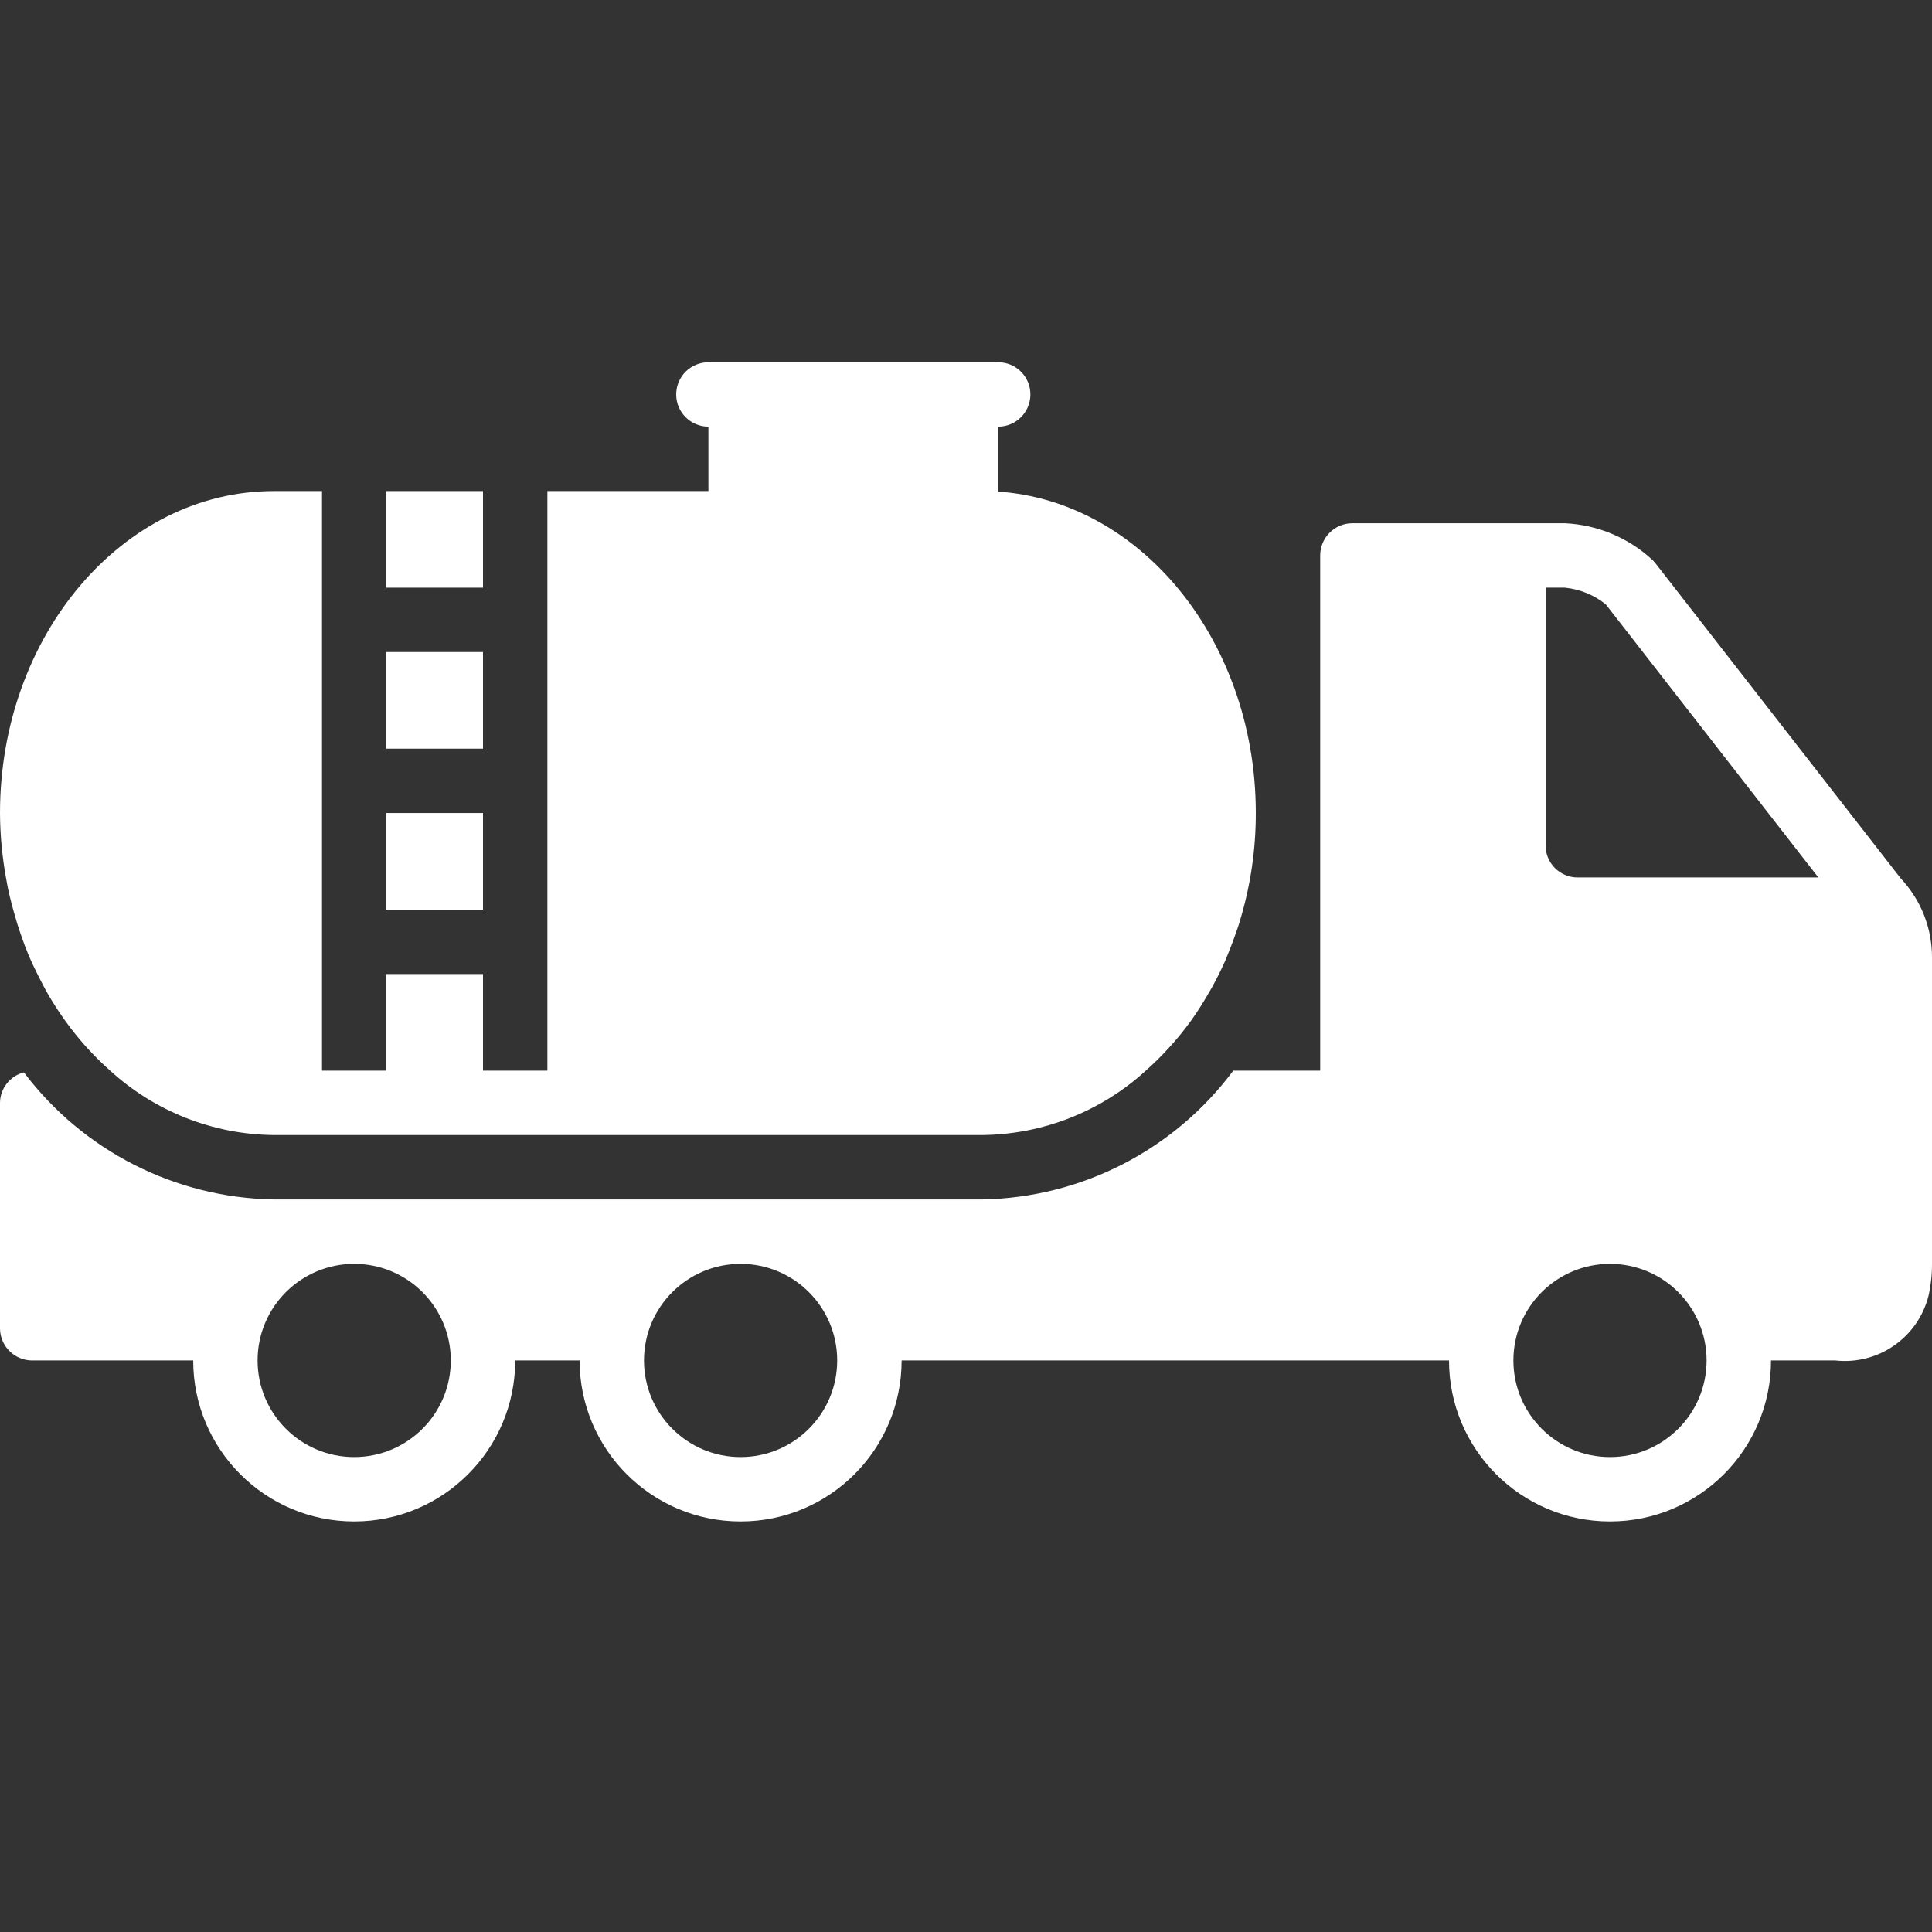 <svg width="70" height="70" viewBox="0 0 70 70" fill="none" xmlns="http://www.w3.org/2000/svg">
<rect x="0" y="0" width="70" height="70" fill="#333333" stroke="none"/>
<g fill="#ffffff" clip-path="url(#clip0)">
<path d="M68.868 31.826L59.978 20.405C59.943 20.37 59.92 20.335 59.885 20.3C59.017 19.489 57.887 19.013 56.7 18.958H49C48.356 18.958 47.833 19.48 47.833 20.125V38.792H44.683C42.537 41.674 39.176 43.397 35.583 43.458H9.917C6.352 43.399 3.013 41.701 0.866 38.854C0.36 38.984 0.005 39.437 0 39.958V48.125C0 48.769 0.522 49.292 1.167 49.292H7C7 52.513 9.612 55.125 12.833 55.125C16.055 55.125 18.667 52.513 18.667 49.292H21C21 52.513 23.612 55.125 26.833 55.125C30.055 55.125 32.667 52.513 32.667 49.292H52.5C52.5 52.513 55.112 55.125 58.333 55.125C61.555 55.125 64.167 52.513 64.167 49.292H66.5C68.048 49.463 69.486 48.468 69.872 46.958C69.959 46.576 70.002 46.184 70 45.792V34.685C70.002 33.623 69.597 32.6 68.868 31.826ZM12.833 52.792C10.9 52.792 9.333 51.224 9.333 49.292C9.333 47.359 10.9 45.792 12.833 45.792C14.766 45.792 16.333 47.359 16.333 49.292C16.333 51.224 14.766 52.792 12.833 52.792ZM26.833 52.792C24.901 52.792 23.333 51.224 23.333 49.292C23.333 47.359 24.901 45.792 26.833 45.792C28.766 45.792 30.333 47.359 30.333 49.292C30.333 51.224 28.766 52.792 26.833 52.792ZM58.333 52.792C56.401 52.792 54.833 51.224 54.833 49.292C54.833 47.359 56.401 45.792 58.333 45.792C60.266 45.792 61.833 47.359 61.833 49.292C61.833 51.224 60.266 52.792 58.333 52.792ZM57.158 31.792C56.851 31.792 56.556 31.67 56.339 31.453C56.122 31.235 55.999 30.941 56 30.633V21.292H56.7C57.242 21.346 57.757 21.556 58.181 21.898L65.882 31.792H57.158V31.792Z" />
<path d="M14 17.792H17.5V21.292H14V17.792Z"/>
<path d="M14 29.458H17.5V32.958H14V29.458Z"/>
<path d="M14 23.625H17.5V27.125H14V23.625Z"/>
<path d="M0.35 32.461C0.394 32.657 0.449 32.846 0.502 33.044C0.582 33.334 0.671 33.627 0.77 33.902C0.85 34.135 0.933 34.361 1.026 34.583C1.087 34.726 1.15 34.865 1.215 35.004C1.331 35.246 1.448 35.484 1.573 35.717C1.624 35.813 1.675 35.911 1.73 36.005C2.124 36.688 2.586 37.328 3.11 37.916L3.163 37.973C3.424 38.26 3.701 38.534 3.992 38.792C5.613 40.272 7.722 41.103 9.917 41.125H35.583C37.78 41.104 39.892 40.273 41.513 38.792C41.811 38.529 42.093 38.25 42.359 37.955L42.392 37.92C42.661 37.623 42.914 37.312 43.149 36.987C43.161 36.973 43.17 36.957 43.181 36.941C43.384 36.658 43.571 36.358 43.75 36.053C43.799 35.97 43.849 35.886 43.897 35.8C44.069 35.49 44.231 35.17 44.378 34.842C44.429 34.725 44.473 34.608 44.521 34.491C44.612 34.268 44.698 34.043 44.776 33.813C44.833 33.649 44.894 33.484 44.939 33.314C45.313 32.063 45.502 30.764 45.5 29.458C45.5 23.03 41.055 17.791 35.583 17.791C35.782 17.791 35.968 17.803 36.167 17.815V15.458C36.811 15.458 37.333 14.936 37.333 14.291C37.333 13.647 36.811 13.125 36.167 13.125H25.667C25.022 13.125 24.5 13.647 24.5 14.292C24.5 14.936 25.022 15.458 25.667 15.458V17.792H19.833V38.792H17.5V35.292H14V38.792H11.667V17.792H9.917C4.445 17.792 0 23.03 0 29.458C0.004 30.241 0.076 31.021 0.215 31.792C0.254 32.012 0.295 32.238 0.35 32.461Z" />
</g>
<defs>
<clipPath id="clip0">
<rect width="70" height="70" fill="white"/>
</clipPath>
</defs>
</svg>
